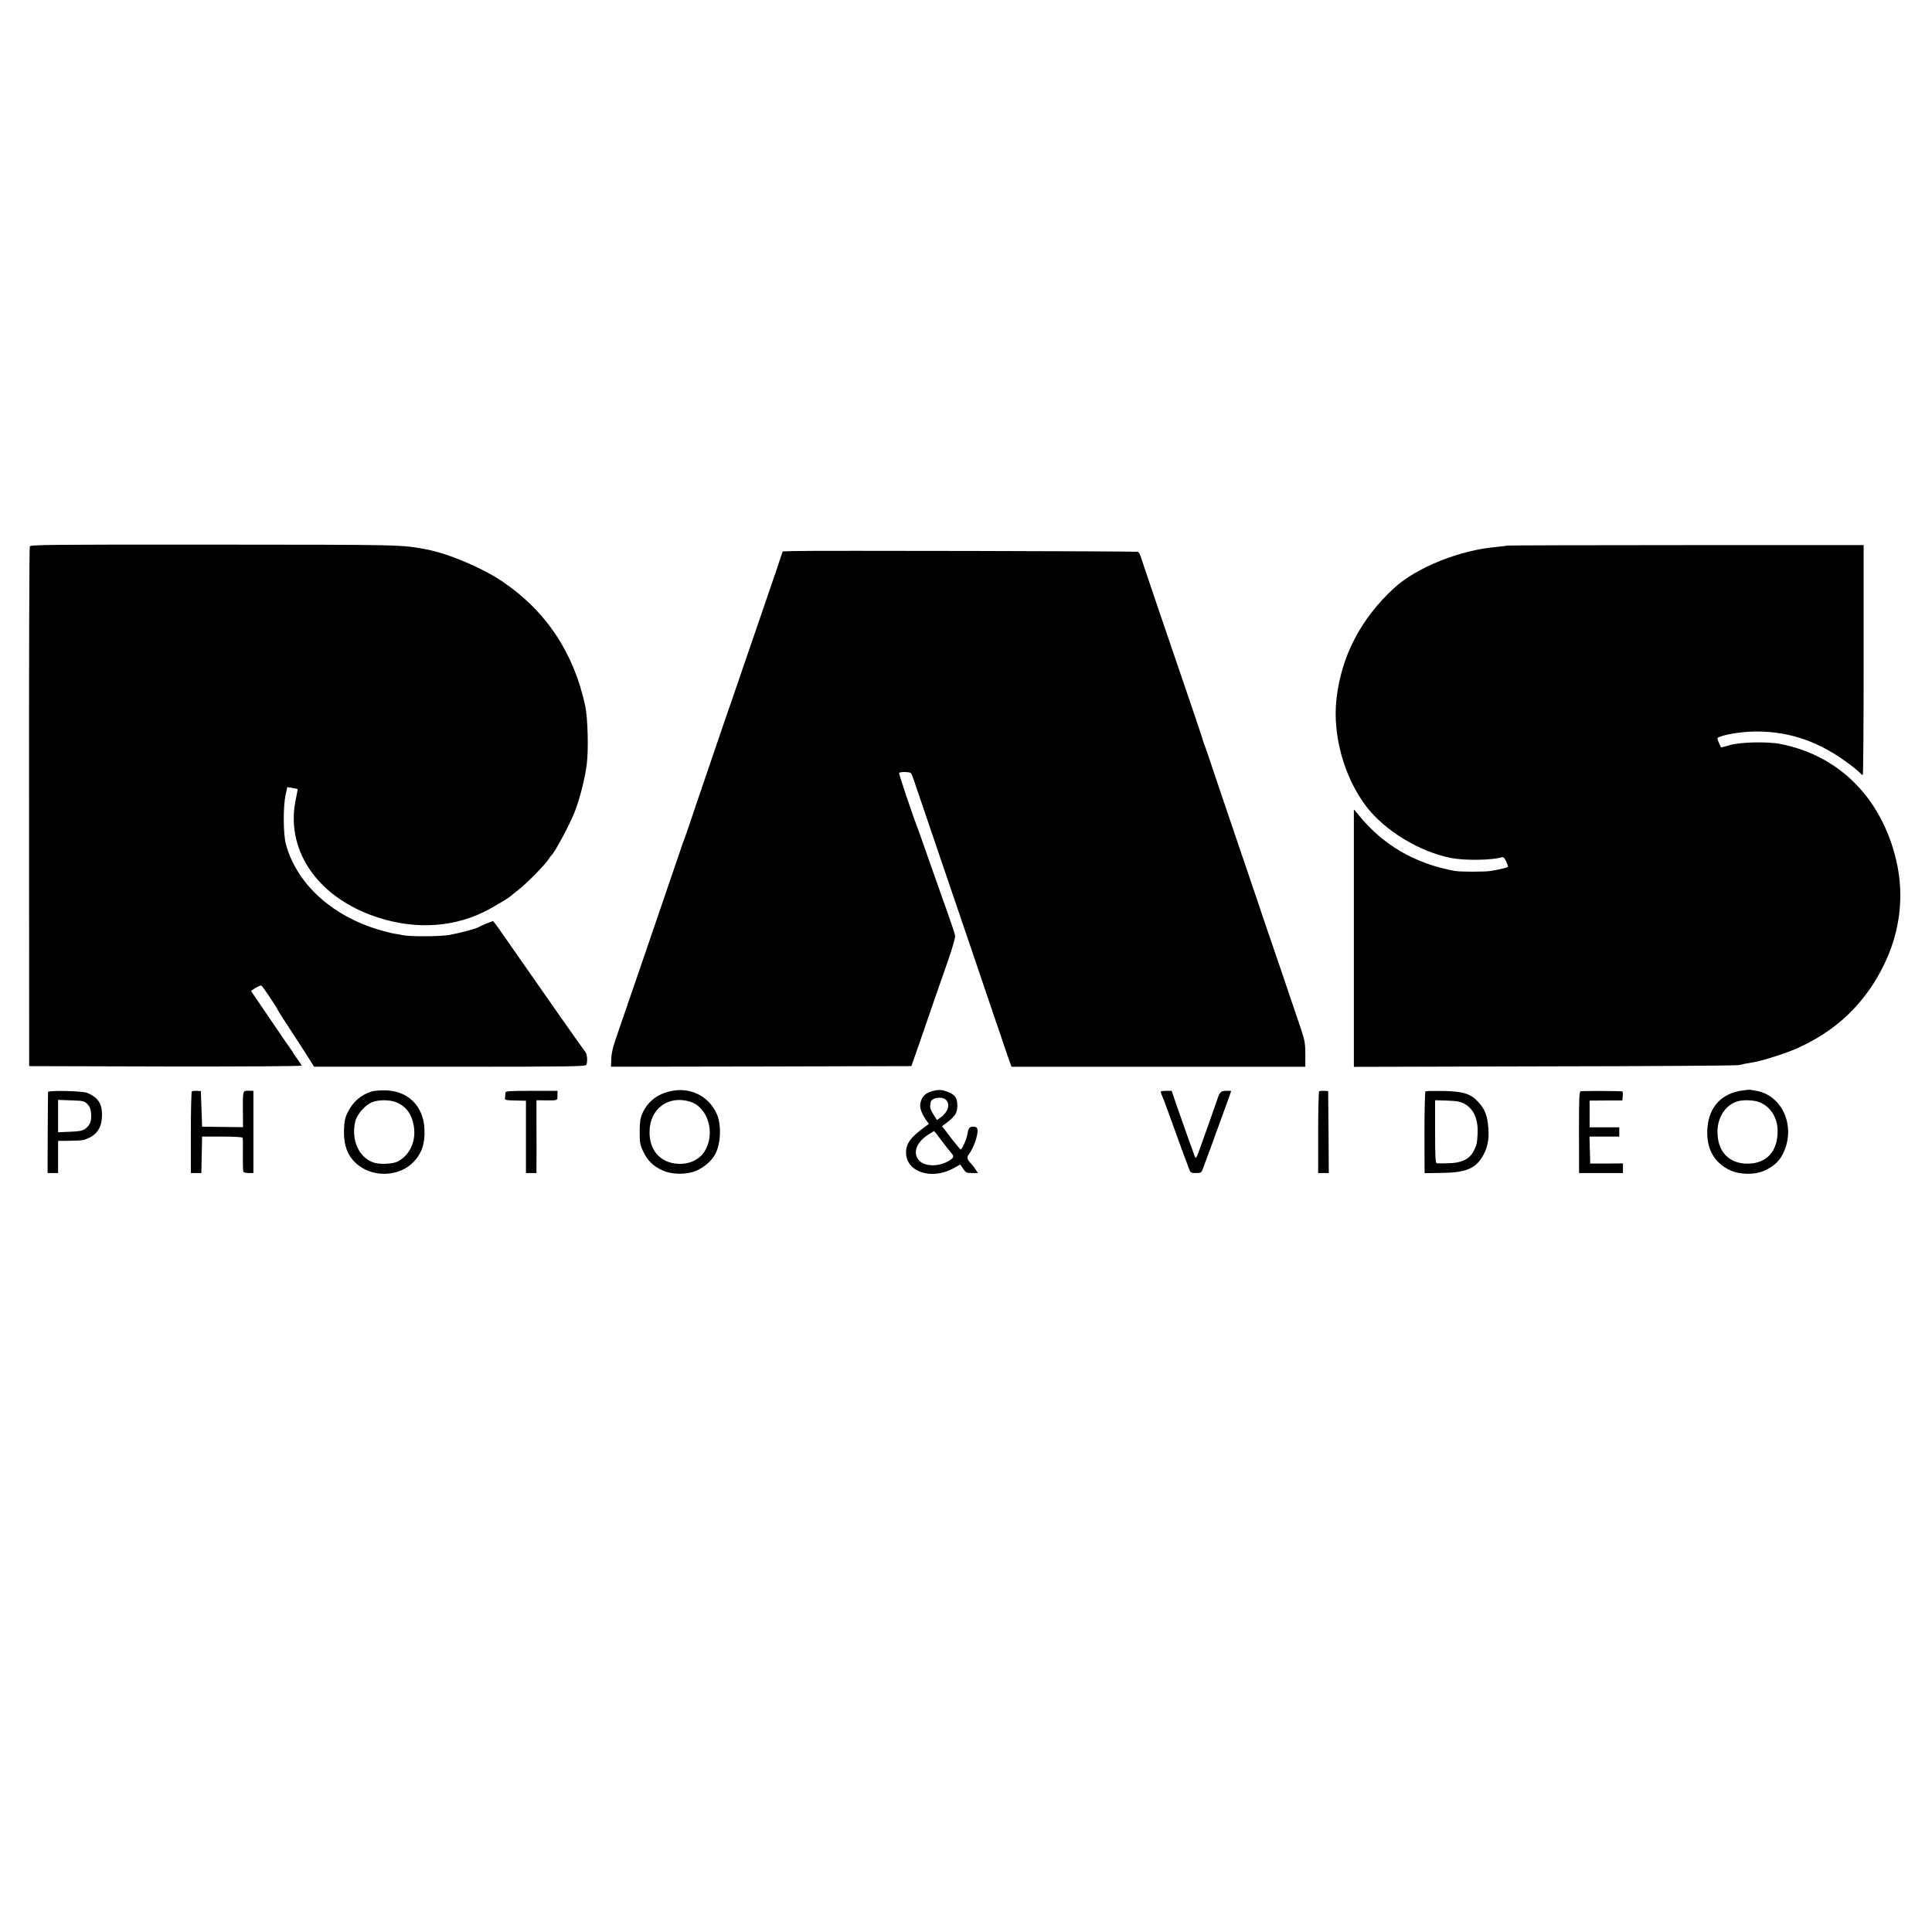 <?xml version="1.0" standalone="no"?>
<!DOCTYPE svg PUBLIC "-//W3C//DTD SVG 20010904//EN"
 "http://www.w3.org/TR/2001/REC-SVG-20010904/DTD/svg10.dtd">
<svg version="1.0" xmlns="http://www.w3.org/2000/svg"
 width="1563pt" height="1563pt" viewBox="0 0 1563 1563"
 preserveAspectRatio="xMidYMid meet">
<g transform="translate(0,1563) scale(0.1,-0.1)"
fill="#000000" stroke="none">
<path d="M241 11210 c-4 -8 -7 -958 -6 -2110 l1 -2095 1102 -3 c611 -1 1102 2
1102 7 0 4 -16 29 -35 54 -19 25 -35 49 -35 52 0 3 -5 11 -11 18 -6 7 -83 118
-170 247 l-159 234 37 23 c21 13 42 22 47 20 9 -3 117 -163 136 -202 5 -11 41
-67 79 -125 38 -58 102 -156 141 -217 l71 -113 1099 0 c992 0 1098 2 1104 16
11 28 6 87 -8 103 -8 9 -102 142 -210 296 -107 154 -200 287 -206 295 -18 26
-269 384 -282 404 -7 10 -21 29 -31 42 l-18 23 -52 -20 c-29 -11 -56 -24 -62
-28 -17 -13 -156 -50 -240 -65 -77 -13 -319 -14 -375 -2 -14 4 -41 8 -60 11
-19 2 -75 16 -124 30 -389 113 -675 373 -763 695 -22 80 -23 302 -3 398 l14
64 40 -6 c22 -4 42 -8 43 -10 2 -2 -4 -36 -13 -77 -87 -398 154 -773 607 -942
313 -117 636 -109 909 23 63 30 210 117 220 130 3 3 32 27 65 52 63 48 214
201 243 247 9 14 19 28 23 31 25 21 143 239 186 346 42 105 86 277 100 392 15
118 8 373 -12 468 -91 429 -314 766 -665 1006 -164 112 -443 230 -619 263
-209 39 -177 38 -1719 39 -1315 1 -1485 -1 -1491 -14z"/>
<path d="M12189 11216 c-2 -2 -40 -7 -84 -11 -294 -25 -645 -166 -824 -330
-272 -249 -430 -553 -469 -901 -33 -292 63 -635 242 -869 151 -196 426 -364
683 -416 112 -22 334 -19 414 6 10 4 21 -6 32 -30 9 -20 17 -40 17 -45 0 -8
-43 -19 -140 -36 -46 -8 -246 -8 -290 0 -324 59 -584 211 -781 455 l-36 43 0
-1041 0 -1042 1541 4 c848 1 1555 6 1571 10 38 9 69 15 120 23 64 10 255 70
342 108 263 116 457 275 610 499 72 105 140 244 177 362 75 238 79 477 14 715
-130 478 -466 801 -923 891 -106 21 -323 16 -410 -9 -38 -11 -71 -20 -72 -18
-1 1 -9 19 -18 39 -15 36 -15 38 7 46 70 26 200 44 310 43 267 -2 505 -87 738
-263 42 -31 81 -64 89 -73 7 -9 17 -16 21 -16 4 0 7 419 7 930 l0 930 -1442 0
c-793 0 -1444 -2 -1446 -4z"/>
<path d="M6423 11172 l-91 -3 -21 -62 c-11 -34 -42 -127 -70 -207 -27 -80
-100 -291 -161 -470 -61 -179 -129 -377 -151 -440 -22 -63 -51 -146 -64 -185
-13 -38 -70 -207 -128 -375 -57 -168 -126 -368 -151 -445 -26 -77 -51 -149
-56 -160 -5 -11 -20 -54 -33 -95 -14 -41 -80 -235 -147 -430 -67 -195 -128
-373 -135 -395 -14 -42 -183 -533 -237 -690 -20 -58 -32 -112 -33 -153 l-2
-62 1215 2 1215 3 65 185 c35 102 88 255 117 340 30 85 81 234 115 330 35 100
59 186 57 200 -2 14 -29 95 -59 180 -31 85 -92 261 -138 390 -45 129 -88 251
-95 270 -45 114 -166 472 -161 477 10 11 87 9 96 -2 4 -5 22 -50 38 -100 17
-49 103 -304 192 -565 89 -261 202 -594 252 -740 180 -533 226 -665 231 -680
3 -8 18 -51 32 -95 15 -44 36 -106 47 -137 l21 -58 1188 0 1189 0 0 99 c0 87
-4 113 -34 203 -32 97 -297 876 -309 908 -3 8 -31 92 -62 185 -32 94 -118 348
-192 565 -74 217 -152 449 -174 515 -22 66 -44 129 -49 140 -4 11 -11 29 -13
40 -3 11 -41 126 -85 255 -206 601 -405 1188 -414 1218 -5 18 -15 35 -22 38
-13 5 -2630 11 -2783 6z"/>
<path d="M5433 6804 c-113 -23 -191 -83 -235 -179 -18 -41 -22 -68 -23 -150 0
-89 3 -107 28 -159 34 -74 80 -119 155 -154 81 -37 202 -37 282 0 54 25 108
70 137 115 54 81 64 251 20 345 -64 140 -210 213 -364 182z m148 -86 c146 -43
210 -256 120 -401 -43 -70 -125 -108 -220 -102 -142 9 -231 114 -226 265 5
183 153 290 326 238z"/>
<path d="M7565 6808 c-76 -16 -109 -45 -120 -108 -6 -33 13 -82 49 -134 l21
-28 -23 -17 c-124 -90 -162 -140 -162 -215 0 -158 207 -226 387 -126 l51 29
24 -34 c21 -32 27 -35 72 -35 l48 0 -18 27 c-9 15 -26 37 -37 48 -34 36 -38
51 -19 76 38 50 76 158 70 199 -2 18 -10 24 -31 25 -33 2 -42 -9 -50 -58 -6
-41 -44 -127 -55 -126 -4 0 -39 43 -79 94 l-72 94 43 32 c65 51 81 77 81 135
0 71 -25 97 -115 123 -14 4 -43 4 -65 -1z m90 -78 c34 -37 14 -98 -46 -141
l-29 -20 -30 47 c-16 26 -28 56 -25 68 2 12 4 24 4 28 4 38 95 52 126 18z
m-38 -327 c32 -43 68 -89 80 -102 26 -29 19 -42 -39 -72 -81 -41 -188 -33
-227 18 -47 58 -16 141 74 201 27 17 51 32 52 32 1 0 29 -35 60 -77z"/>
<path d="M14097 6808 c-170 -23 -273 -134 -284 -308 -11 -160 53 -277 185
-338 82 -37 203 -38 282 0 90 42 140 100 169 196 63 207 -52 417 -245 448 -21
3 -41 7 -44 8 -3 1 -31 -1 -63 -6z m135 -94 c91 -35 149 -126 149 -233 1 -168
-91 -266 -246 -265 -142 1 -232 90 -240 237 -8 127 59 236 161 267 48 14 131
11 176 -6z"/>
<path d="M389 6796 c-1 -6 -2 -156 -3 -333 l-1 -323 42 0 43 0 0 130 0 130 88
1 c116 2 120 3 169 27 70 36 102 101 98 198 -3 82 -39 130 -121 163 -40 16
-313 21 -315 7z m318 -98 c20 -21 27 -39 30 -80 4 -59 -8 -91 -49 -121 -20
-15 -46 -20 -122 -23 l-96 -4 0 131 0 131 105 -4 c98 -3 107 -5 132 -30z"/>
<path d="M1552 6801 c-4 -3 -8 -153 -8 -333 l0 -328 43 0 42 0 3 147 3 148
162 0 c100 0 164 -4 166 -10 2 -5 3 -66 2 -135 -1 -69 1 -131 3 -137 2 -8 21
-13 43 -13 l39 0 0 333 0 332 -39 1 c-48 0 -47 4 -46 -168 l1 -127 -166 2
-165 2 -5 144 -5 144 -32 2 c-18 1 -36 -1 -41 -4z"/>
<path d="M3010 6801 c-89 -27 -156 -85 -197 -170 -22 -44 -28 -71 -30 -142 -4
-136 35 -227 126 -293 129 -94 326 -80 434 31 69 71 96 150 91 267 -7 191
-139 317 -327 315 -39 0 -83 -4 -97 -8z m192 -87 c80 -31 128 -94 145 -190 22
-124 -30 -239 -130 -291 -40 -20 -146 -25 -195 -8 -119 41 -183 183 -148 332
13 58 84 138 141 158 54 19 136 18 187 -1z"/>
<path d="M4089 6790 c0 -8 -2 -25 -3 -37 -3 -25 -8 -24 119 -27 l50 -1 0 -292
0 -293 43 0 42 0 0 78 c1 42 1 175 0 294 l0 217 72 -1 c103 -1 98 -2 98 40 l0
37 -210 0 c-180 0 -210 -2 -211 -15z"/>
<path d="M9390 6798 c0 -4 6 -22 14 -40 15 -35 28 -70 101 -273 26 -71 57
-157 69 -190 13 -33 31 -81 40 -107 17 -47 18 -48 61 -48 37 0 44 3 54 28 15
38 102 275 105 287 2 6 6 17 9 25 4 8 16 42 28 75 12 33 36 101 55 152 19 51
34 94 34 96 0 2 -18 3 -41 2 -47 -2 -51 -7 -80 -95 -12 -36 -34 -99 -49 -140
-15 -41 -47 -131 -71 -199 -37 -106 -44 -120 -52 -100 -15 39 -106 295 -149
419 l-39 115 -45 0 c-24 0 -44 -3 -44 -7z"/>
<path d="M10672 6801 c-4 -3 -8 -153 -8 -333 l0 -328 43 0 43 0 -2 332 -3 331
-32 2 c-18 1 -36 -1 -41 -4z"/>
<path d="M11532 6801 c-4 -4 -8 -154 -8 -334 l1 -328 136 2 c201 2 281 36 340
146 39 72 50 147 36 254 -9 76 -30 122 -78 174 -62 68 -123 86 -287 89 -73 1
-136 0 -140 -3z m316 -101 c75 -42 111 -124 106 -240 -4 -76 -5 -83 -26 -130
-33 -75 -98 -109 -215 -111 -43 -1 -84 -1 -90 0 -10 1 -13 59 -13 256 l0 254
99 -3 c80 -3 106 -8 139 -26z"/>
<path d="M12789 6802 c-13 -2 -15 -51 -15 -332 l1 -330 177 0 178 0 0 39 0 39
-132 -1 -133 0 -3 109 -3 109 121 0 120 0 0 37 0 38 -120 0 -120 0 0 108 0
108 133 1 132 0 3 36 c2 20 0 38 -5 38 -19 3 -321 4 -334 1z"/>
</g>
</svg>
